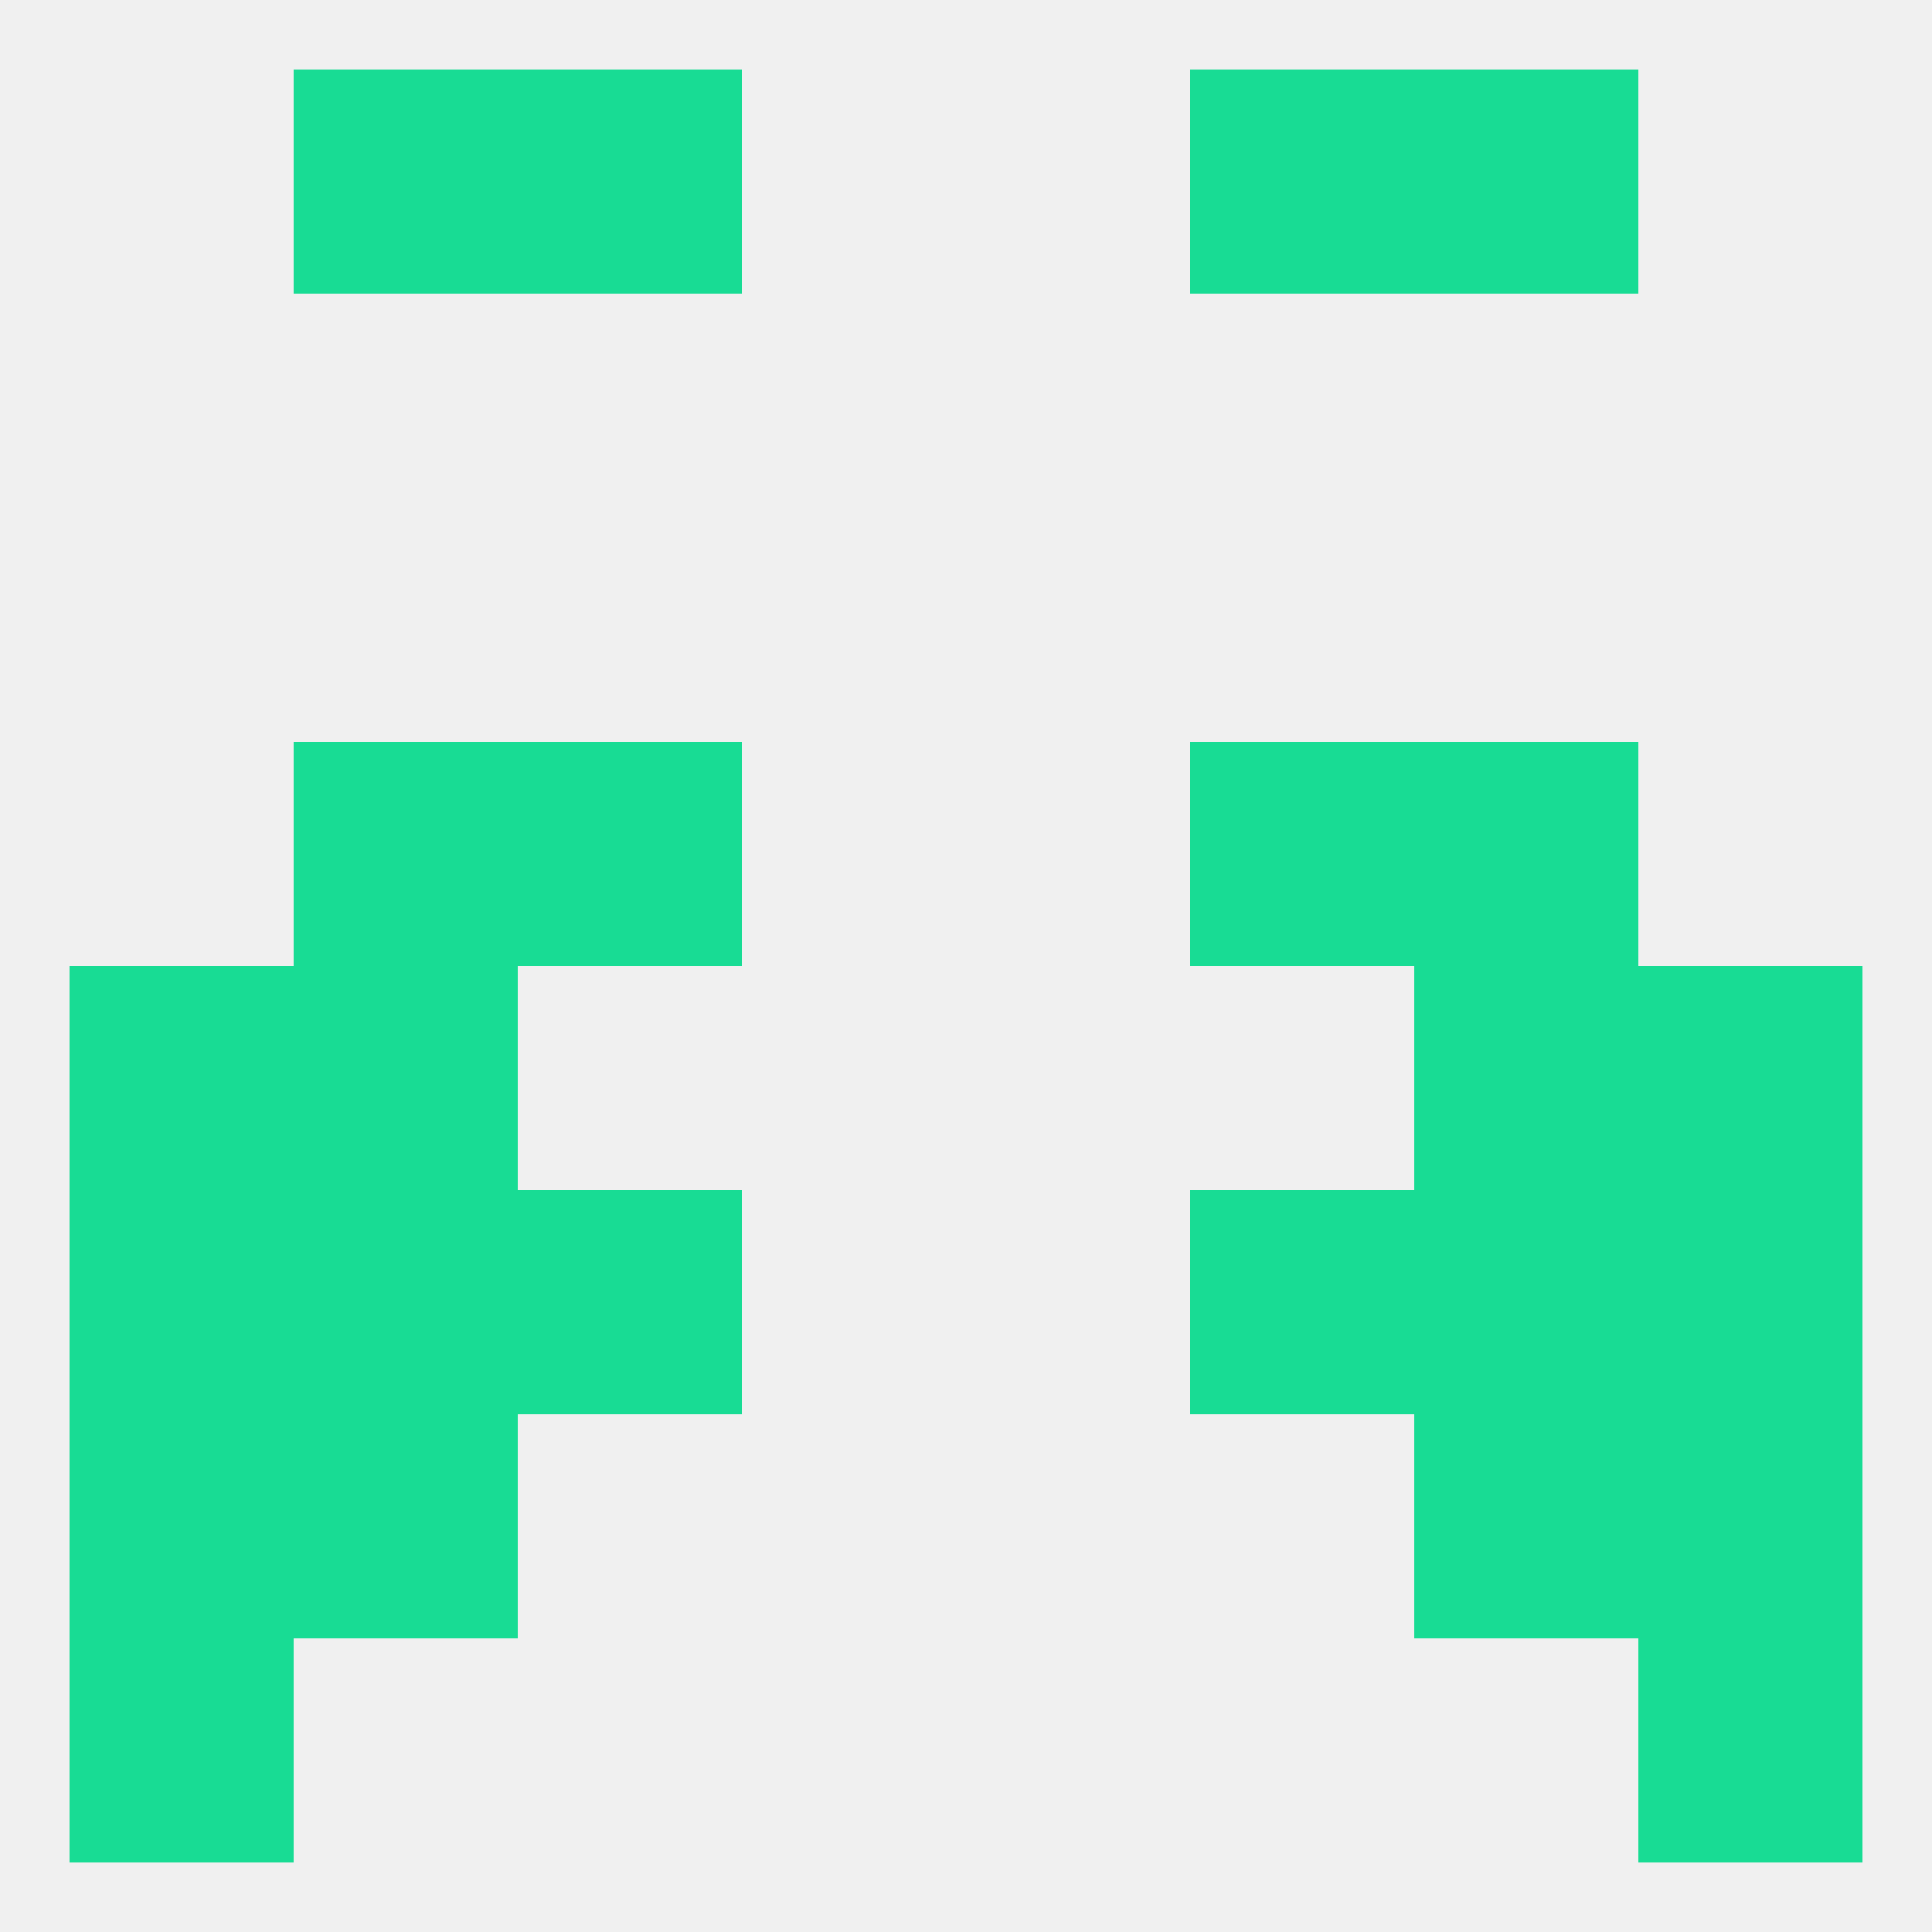 
<!--   <?xml version="1.0"?> -->
<svg version="1.1" baseprofile="full" xmlns="http://www.w3.org/2000/svg" xmlns:xlink="http://www.w3.org/1999/xlink" xmlns:ev="http://www.w3.org/2001/xml-events" width="250" height="250" viewBox="0 0 250 250" >
	<rect width="100%" height="100%" fill="rgba(240,240,240,255)"/>

	<rect x="9" y="212" width="29" height="29" fill="rgba(24,220,148,255)"/>
	<rect x="212" y="212" width="29" height="29" fill="rgba(24,220,148,255)"/>
	<rect x="154" y="9" width="29" height="29" fill="rgba(24,220,148,255)"/>
	<rect x="38" y="9" width="29" height="29" fill="rgba(24,220,148,255)"/>
	<rect x="183" y="9" width="29" height="29" fill="rgba(24,220,148,255)"/>
	<rect x="67" y="9" width="29" height="29" fill="rgba(24,220,148,255)"/>
	<rect x="38" y="125" width="29" height="29" fill="rgba(24,220,148,255)"/>
	<rect x="183" y="125" width="29" height="29" fill="rgba(24,220,148,255)"/>
	<rect x="9" y="125" width="29" height="29" fill="rgba(24,220,148,255)"/>
	<rect x="212" y="125" width="29" height="29" fill="rgba(24,220,148,255)"/>
	<rect x="38" y="96" width="29" height="29" fill="rgba(24,220,148,255)"/>
	<rect x="183" y="96" width="29" height="29" fill="rgba(24,220,148,255)"/>
	<rect x="67" y="96" width="29" height="29" fill="rgba(24,220,148,255)"/>
	<rect x="154" y="96" width="29" height="29" fill="rgba(24,220,148,255)"/>
	<rect x="9" y="154" width="29" height="29" fill="rgba(24,220,148,255)"/>
	<rect x="212" y="154" width="29" height="29" fill="rgba(24,220,148,255)"/>
	<rect x="38" y="154" width="29" height="29" fill="rgba(24,220,148,255)"/>
	<rect x="183" y="154" width="29" height="29" fill="rgba(24,220,148,255)"/>
	<rect x="67" y="154" width="29" height="29" fill="rgba(24,220,148,255)"/>
	<rect x="154" y="154" width="29" height="29" fill="rgba(24,220,148,255)"/>
	<rect x="212" y="183" width="29" height="29" fill="rgba(24,220,148,255)"/>
	<rect x="38" y="183" width="29" height="29" fill="rgba(24,220,148,255)"/>
	<rect x="183" y="183" width="29" height="29" fill="rgba(24,220,148,255)"/>
	<rect x="9" y="183" width="29" height="29" fill="rgba(24,220,148,255)"/>
</svg>
